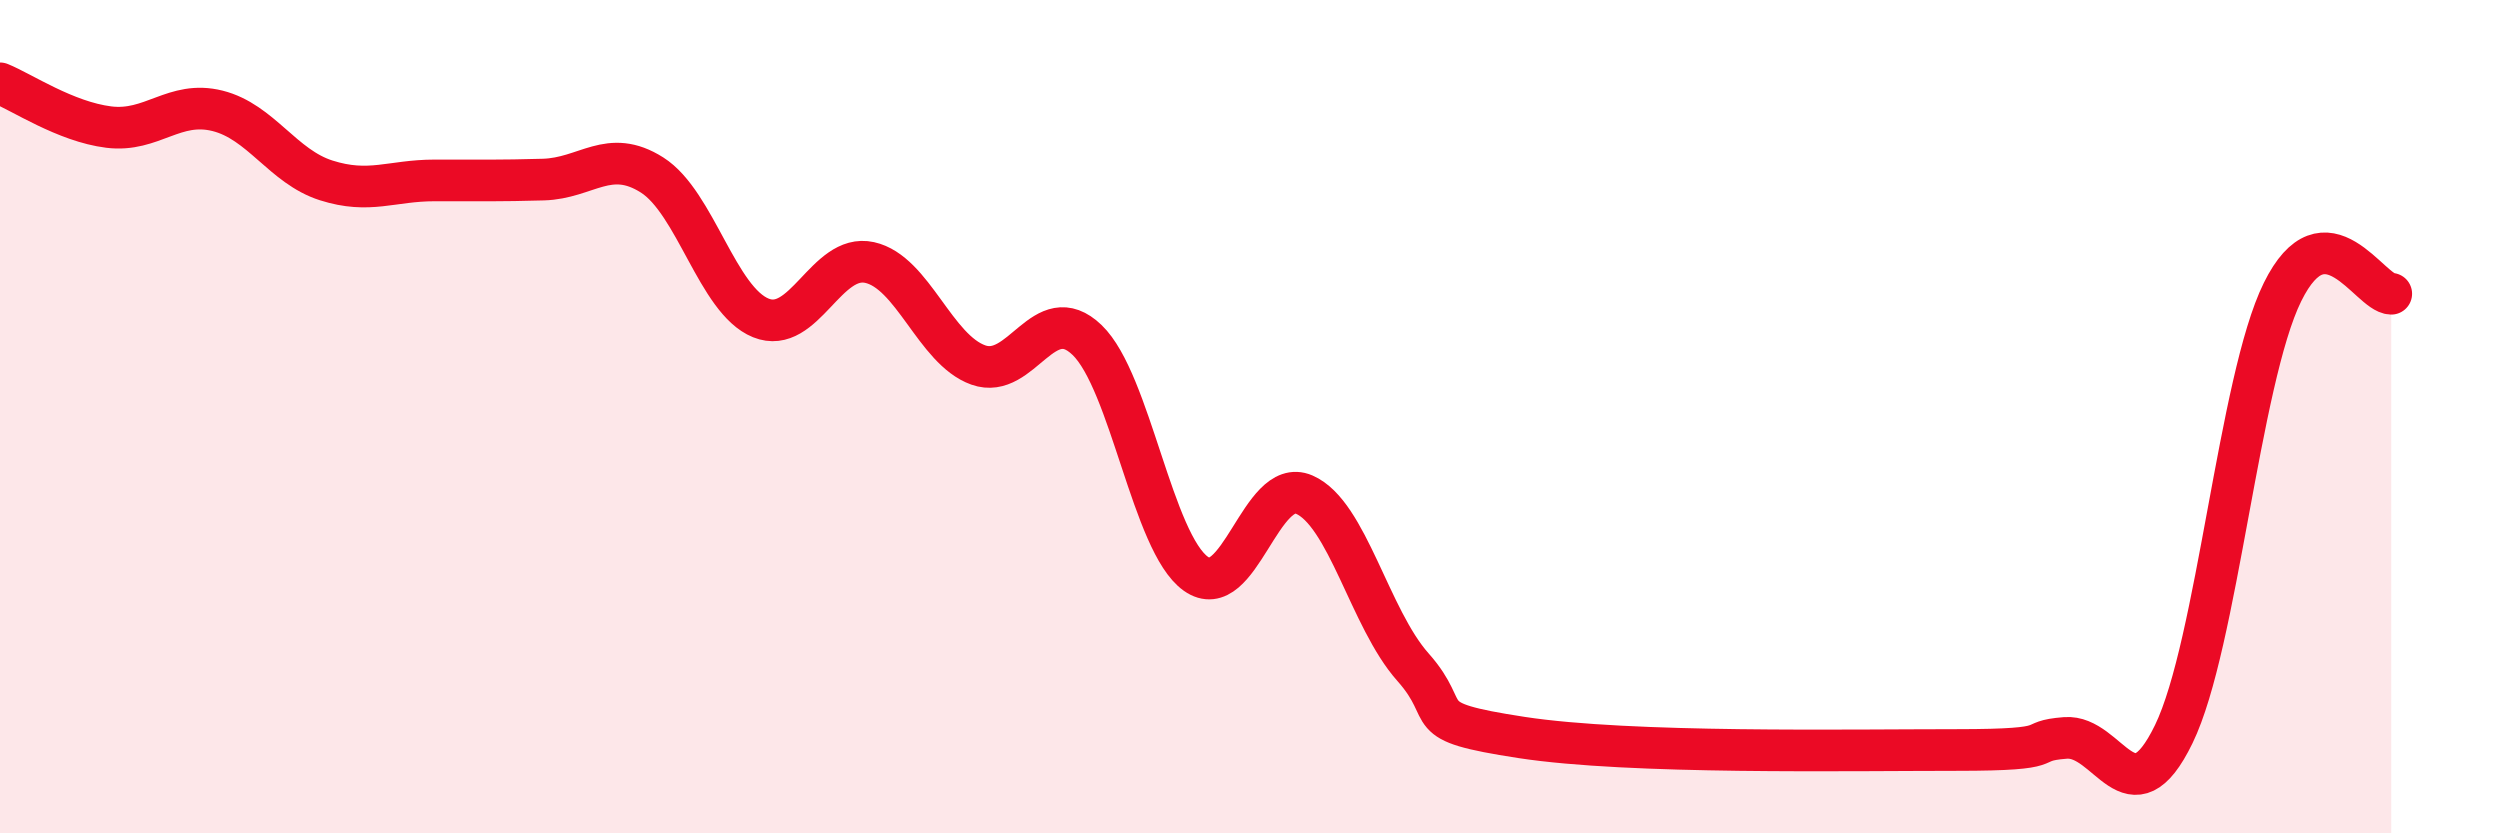 
    <svg width="60" height="20" viewBox="0 0 60 20" xmlns="http://www.w3.org/2000/svg">
      <path
        d="M 0,2 C 0.52,2.21 1.57,2.92 2.61,3.05 C 3.65,3.18 4.18,2.4 5.22,2.66 C 6.26,2.92 6.79,4 7.83,4.33 C 8.87,4.66 9.39,4.33 10.43,4.33 C 11.47,4.33 12,4.34 13.04,4.31 C 14.08,4.28 14.61,3.54 15.65,4.2 C 16.69,4.86 17.22,7.21 18.26,7.63 C 19.3,8.05 19.83,6.07 20.87,6.3 C 21.91,6.53 22.44,8.39 23.48,8.76 C 24.52,9.13 25.05,7.16 26.09,8.16 C 27.13,9.16 27.66,13.03 28.7,13.77 C 29.74,14.51 30.26,11.42 31.3,11.87 C 32.34,12.32 32.87,14.84 33.91,16.01 C 34.95,17.18 33.91,17.3 36.52,17.7 C 39.13,18.1 44.35,18 46.96,18 C 49.57,18 48.53,17.79 49.57,17.71 C 50.61,17.63 51.13,19.76 52.17,17.62 C 53.21,15.48 53.74,9.12 54.78,7.01 C 55.82,4.9 56.87,7.04 57.39,7.05L57.39 20L0 20Z"
        fill="#EB0A25"
        opacity="0.1"
        stroke-linecap="round"
        stroke-linejoin="round"
      />
      <path
        d="M 0,2 C 0.52,2.21 1.57,2.92 2.61,3.05 C 3.65,3.18 4.18,2.4 5.22,2.66 C 6.26,2.92 6.79,4 7.83,4.33 C 8.87,4.66 9.39,4.33 10.43,4.33 C 11.47,4.33 12,4.34 13.04,4.31 C 14.08,4.28 14.61,3.54 15.65,4.2 C 16.69,4.86 17.22,7.21 18.26,7.63 C 19.3,8.05 19.83,6.07 20.87,6.3 C 21.91,6.53 22.44,8.39 23.48,8.76 C 24.52,9.13 25.05,7.16 26.09,8.16 C 27.13,9.16 27.66,13.03 28.7,13.77 C 29.74,14.51 30.26,11.42 31.3,11.87 C 32.34,12.32 32.87,14.84 33.91,16.01 C 34.95,17.18 33.91,17.3 36.52,17.7 C 39.13,18.1 44.35,18 46.96,18 C 49.57,18 48.53,17.79 49.57,17.71 C 50.61,17.63 51.13,19.76 52.17,17.62 C 53.21,15.48 53.74,9.12 54.78,7.01 C 55.82,4.9 56.87,7.04 57.39,7.05"
        stroke="#EB0A25"
        stroke-width="1"
        fill="none"
        stroke-linecap="round"
        stroke-linejoin="round"
      />
    </svg>
  